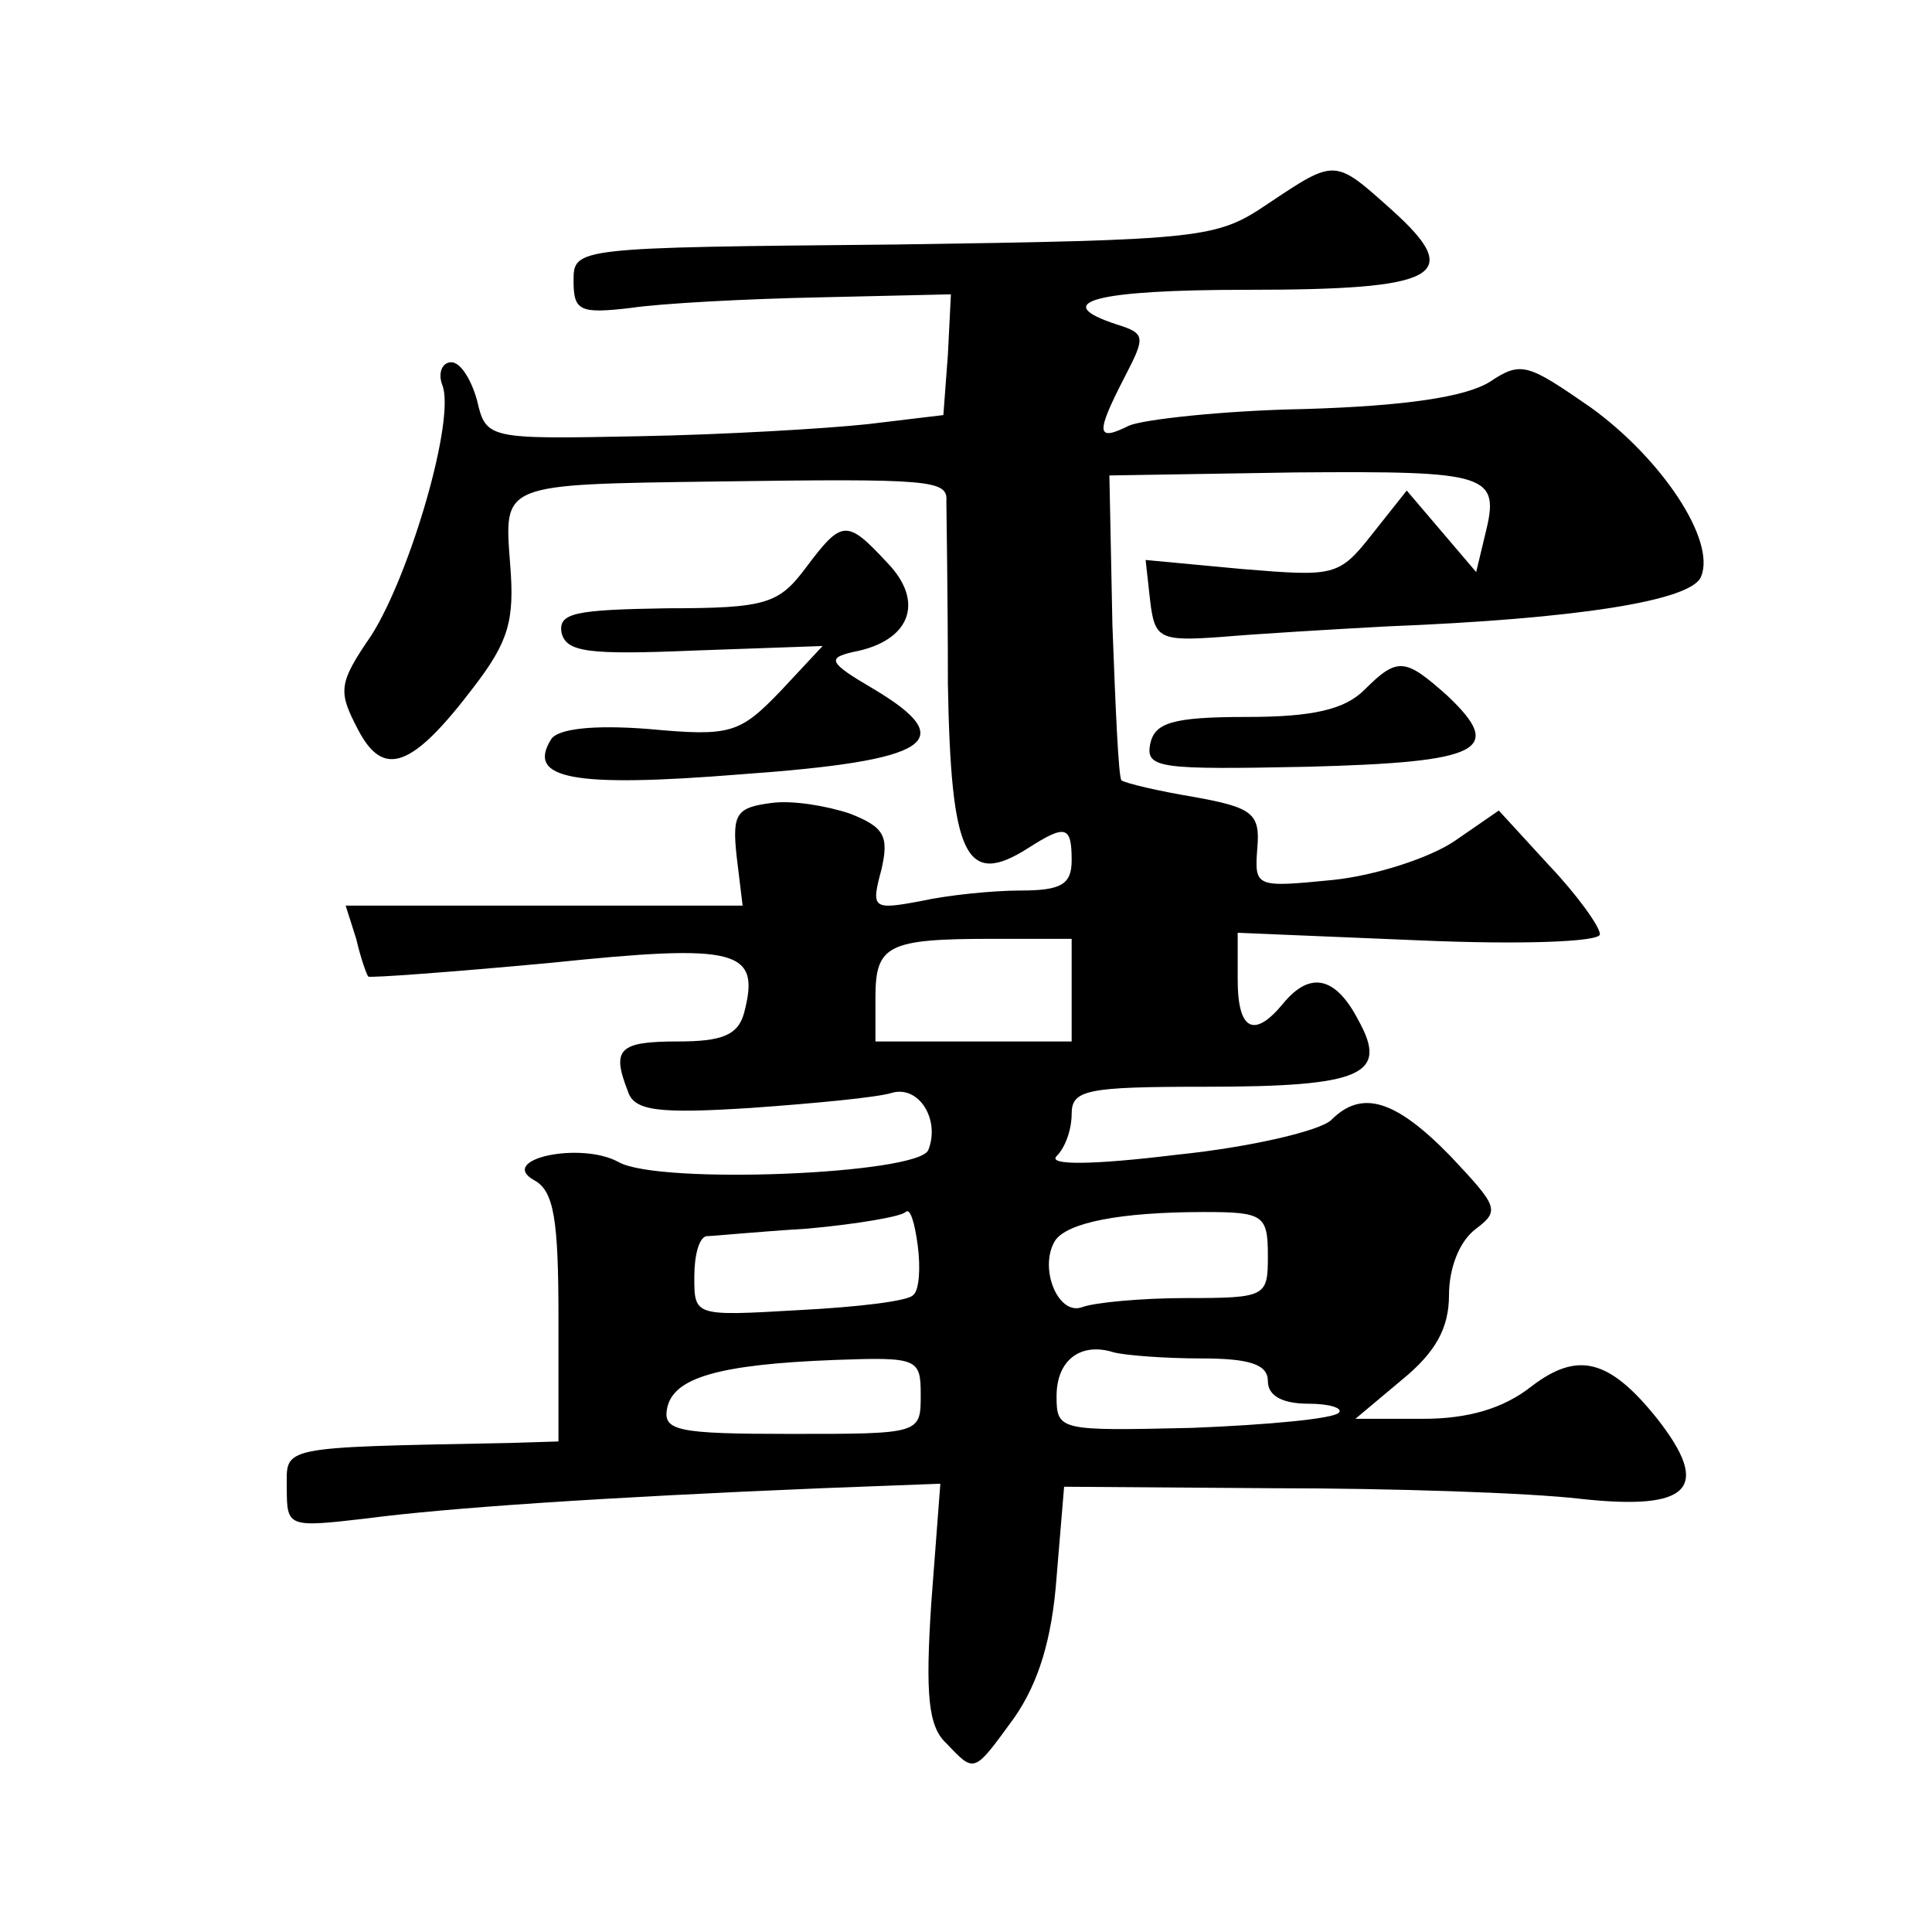 <?xml version="1.0" standalone="no"?>
<!DOCTYPE svg PUBLIC "-//W3C//DTD SVG 20010904//EN"
 "http://www.w3.org/TR/2001/REC-SVG-20010904/DTD/svg10.dtd">
<svg version="1.0" xmlns="http://www.w3.org/2000/svg"
 width="128pt" height="128pt" viewBox="0 0 128 128"
 preserveAspectRatio="xMidYMid meet">
<g transform="translate(0,128) scale(0.1,-0.1)"
fill="#0" stroke="none">
<path d="M840 1145 c-34 -23 -42 -24 -247 -27 -212 -2 -213 -2 -213 -24 0 -20 4
-22 38 -18 20 3 76 6 125 7 l87 2 -2 -40 -3 -40 -50 -6 c-28 -3 -96 -7 -151 -8
-101 -2 -102 -2 -108 24 -4 14 -11 25 -17 25 -6 0 -9 -7 -6 -15 9 -22 -21 -125
-47 -166 -22 -32 -22 -37 -9 -62 17 -33 36 -26 77 28 23 30 27 44 24 81 -4 54 -7
53 137 55 142 2 153 1 152 -13 0 -7 1 -62 1 -121 2 -115 12 -135 53 -109 25 16
29 15 29 -8 0 -16 -7 -20 -34 -20 -18 0 -48 -3 -66 -7 -32 -6 -33 -5 -26 21 5 22
2 28 -21 37 -15 5 -38 9 -52 7 -23 -3 -26 -7 -23 -35 l4 -33 -132 0 -131 0 7 -22
c3 -13 7 -24 8 -25 1 -1 55 3 120 9 125 13 140 9 129 -33 -4 -15 -15 -19 -44 -19
-39 0 -44 -5 -33 -33 4 -13 20 -15 82 -11 42 3 84 7 93 10 18 5 32 -18 24 -38 -7
-16 -178 -23 -205 -8 -25 14 -81 2 -56 -12 13 -7 16 -26 16 -91 l0 -82 -32 -1 c-155
-3 -148 -2 -148 -30 0 -26 1 -26 53 -20 53 7 157 14 301 20 l79 3 -6 -79 c-4 -61
-2 -82 10 -93 19 -20 18 -20 45 17 16 23 25 52 28 93 l5 60 140 -1 c77 0 168 -3
202 -7 73 -8 87 7 51 53 -32 40 -53 45 -84 21 -18 -14 -41 -21 -71 -21 l-45 0 31
26 c22 18 31 34 31 56 0 18 7 36 18 44 16 12 14 15 -17 48 -37 38 -59 44 -79 24
-7 -7 -53 -18 -102 -23 -57 -7 -86 -7 -80 -1 6 6 10 18 10 28 0 16 10 18 88 18
105 0 122 8 102 44 -15 29 -32 33 -50 11 -19 -23 -30 -18 -30 16 l0 31 120 -5 c68
-3 120 -1 120 4 0 5 -15 26 -34 46 l-33 36 -29 -20 c-16 -11 -52 -23 -81 -26 -51
-5 -52 -5 -50 21 2 23 -3 27 -42 34 -24 4 -45 9 -48 11 -2 2 -4 49 -6 103 l-2 99
123 2 c129 1 136 -1 126 -41 l-6 -25 -23 27 -23 27 -23 -29 c-22 -28 -25 -28 -86
-23 l-64 6 3 -27 c3 -25 6 -27 47 -24 23 2 73 5 110 7 126 5 202 17 208 33 10 24
-26 78 -73 112 -42 29 -46 31 -67 17 -16 -10 -56 -16 -123 -18 -54 -1 -107 -7 -116
-11 -22 -11 -22 -5 -3 32 14 27 14 29 -5 35 -46 15 -13 23 86 23 127 0 145 9 96
53 -38 34 -37 34 -82 4z m-130 -521 l0 -34 -65 0 -65 0 0 29 c0 35 8 39 78 39 l52
0 0 -34z m-105 -202 c-3 -4 -37 -8 -76 -10 -69 -4 -69 -4 -69 22 0 14 3 26 8 27
4 0 34 3 67 5 33 3 62 8 65 11 3 3 6 -7 8 -22 2 -15 1 -30 -3 -33z m235 26 c0 -27
-1 -28 -54 -28 -30 0 -61 -3 -69 -6 -16 -6 -29 26 -18 44 8 12 43 19 99 19 39 0
42 -2 42 -29z m-44 -68 c32 0 44 -4 44 -15 0 -10 10 -15 27 -15 14 0 23 -3 20 -6
-4 -4 -47 -8 -97 -10 -88 -2 -90 -2 -90 21 0 24 16 36 38 29 8 -2 34 -4 58 -4z
m-186 -24 c0 -26 0 -26 -86 -26 -75 0 -85 2 -82 17 4 20 33 29 111 32 55 2 57 1
57 -23z M534 904 c-18 -24 -26 -27 -92 -27 -61 -1 -72 -3 -70 -16 3 -13 17 -15
88 -12 l85 3 -28 -30 c-27 -28 -33 -30 -87 -25 -38 3 -61 0 -65 -7 -16 -26 14 -32
126 -23 126 9 146 22 87 57 -29 17 -30 20 -13 24 38 7 48 33 23 59 -27 29 -30 29
-54 -3z M904 823 c-13 -13 -34 -18 -78 -18 -50 0 -61 -4 -64 -18 -3 -16 6 -17 104
-15 116 3 131 11 93 47 -28 25 -33 26 -55 4z"/>
</g>
</svg>
